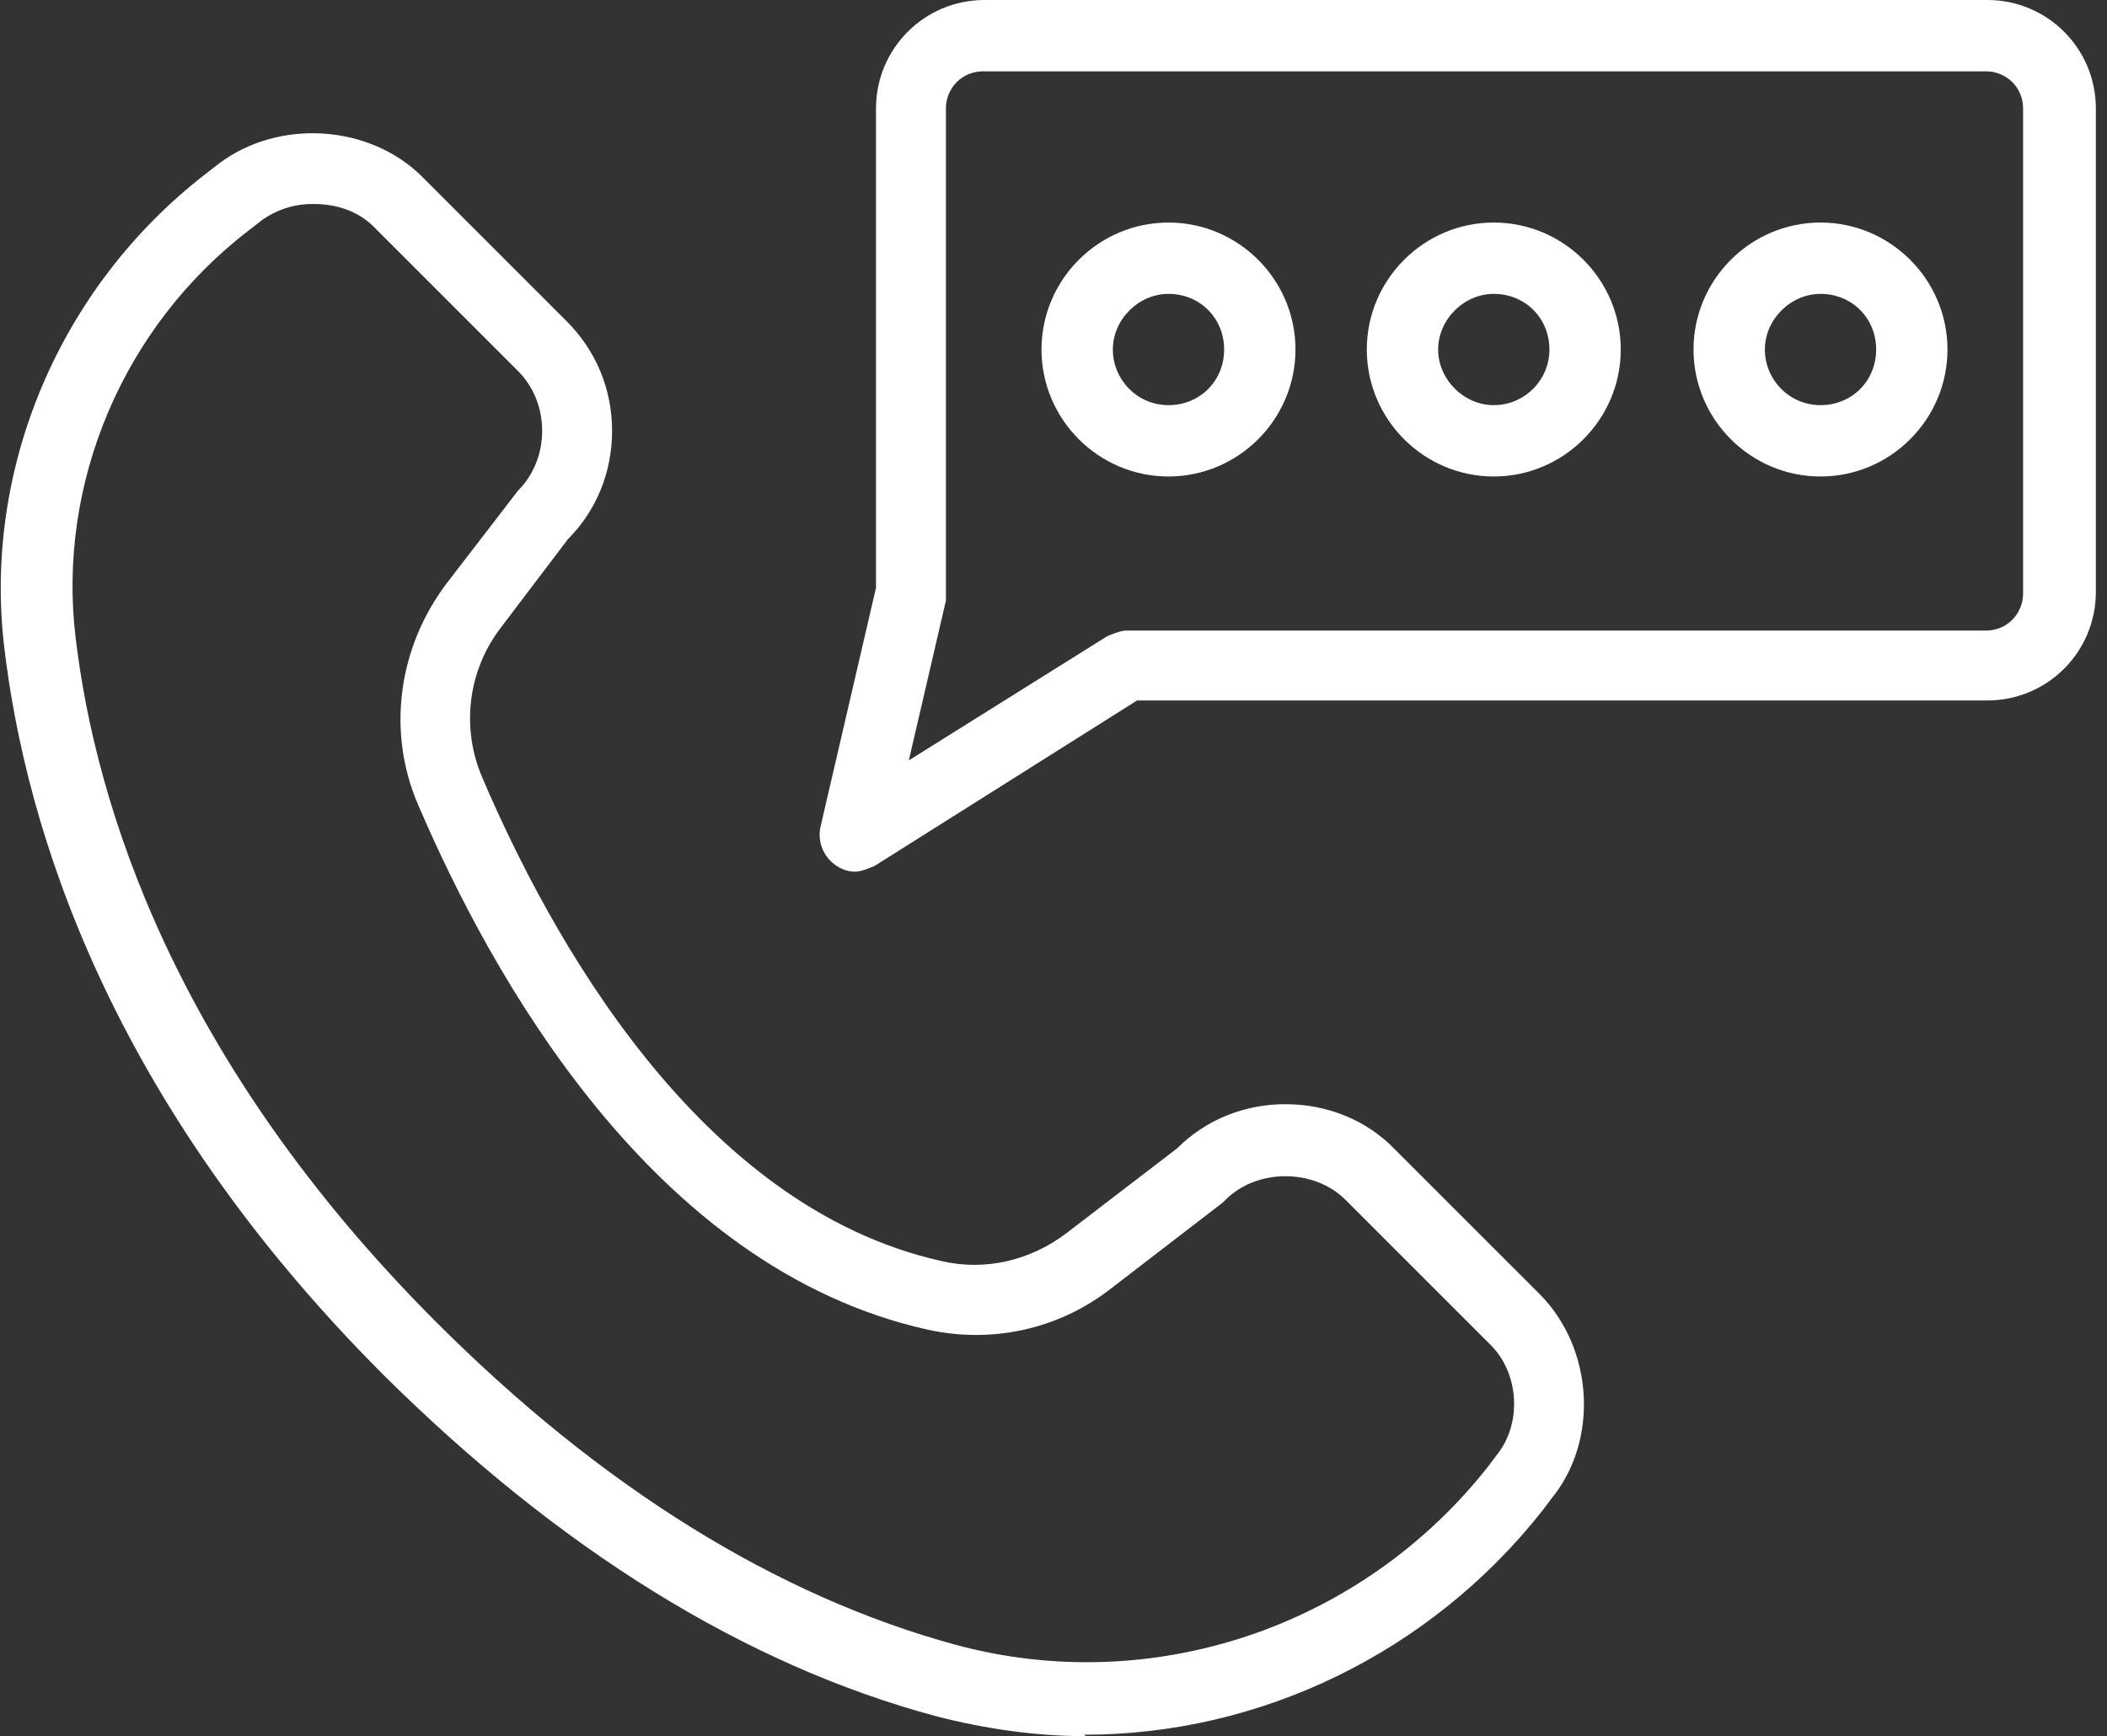 <svg width="108" height="89" viewBox="0 0 108 89" fill="none" xmlns="http://www.w3.org/2000/svg">
<rect x="0" y="0" width="108" height="89" fill="#333333" stroke="none"/>
<g clip-path="url(#clip0_123_73)">
<path d="M55.653 89C53.093 89 50.534 88.634 47.974 87.976C38.175 85.344 28.668 79.42 19.673 70.498C5.558 56.384 1.317 42.416 0.22 33.201C-0.877 23.987 3.072 14.699 10.531 8.922L11.19 8.41C14.261 6.07 18.941 6.362 21.647 9.068L29.033 16.454C30.569 17.99 31.374 19.965 31.374 22.085C31.374 24.206 30.569 26.181 29.107 27.643L25.669 32.178C23.987 34.371 23.622 37.297 24.719 39.856C28.156 47.901 35.761 61.868 48.267 64.647C50.461 65.159 52.801 64.647 54.702 63.185L60.333 58.87C61.796 57.408 63.77 56.603 65.891 56.603C68.012 56.603 70.06 57.408 71.522 58.943L78.909 66.329C81.688 69.109 81.98 73.862 79.494 76.86L79.055 77.445C73.278 84.758 64.575 88.927 55.58 88.927L55.653 89ZM16.016 10.458C15.066 10.458 14.188 10.75 13.457 11.262L12.798 11.774C6.29 16.747 2.926 24.791 3.876 32.689C4.9 41.319 8.996 54.409 22.378 67.792C30.862 76.275 39.857 81.833 48.998 84.32C59.017 87.025 69.767 83.442 76.276 75.178L76.715 74.593C78.031 72.984 77.885 70.352 76.349 68.889L68.963 61.503C67.354 59.894 64.429 59.894 62.82 61.503L62.673 61.649L56.969 66.037C54.264 68.158 50.826 68.889 47.535 68.158C33.421 65.013 25.157 49.948 21.428 41.246C19.819 37.516 20.404 33.201 22.89 29.91L26.547 25.157C27.351 24.352 27.79 23.256 27.79 22.085C27.79 20.915 27.351 19.818 26.547 19.014L19.161 11.628C18.356 10.823 17.259 10.458 16.089 10.458H16.016Z" fill="white"/>
<path d="M43.805 44.683C43.439 44.683 43.074 44.537 42.781 44.317C42.196 43.878 41.904 43.147 42.05 42.416L44.902 30.13V5.558C44.902 2.486 47.389 0 50.46 0H101.871C104.942 0 107.429 2.486 107.429 5.558V30.349C107.429 33.421 104.942 35.907 101.871 35.907H58.285L44.829 44.39C44.829 44.39 44.171 44.683 43.878 44.683H43.805ZM50.387 3.657C49.29 3.657 48.486 4.534 48.486 5.558V30.349C48.486 30.349 48.486 30.642 48.486 30.788L46.584 38.979L56.749 32.616C56.749 32.616 57.407 32.324 57.7 32.324H101.798C102.895 32.324 103.699 31.446 103.699 30.422V5.558C103.699 4.461 102.822 3.657 101.798 3.657H50.387Z" fill="white"/>
<path d="M76.568 24.426C72.984 24.426 70.059 21.5 70.059 17.917C70.059 14.334 72.984 11.408 76.568 11.408C80.151 11.408 83.076 14.334 83.076 17.917C83.076 21.5 80.151 24.426 76.568 24.426ZM76.568 15.065C75.032 15.065 73.716 16.381 73.716 17.917C73.716 19.453 75.032 20.769 76.568 20.769C78.103 20.769 79.42 19.526 79.42 17.917C79.42 16.308 78.177 15.065 76.568 15.065Z" fill="white"/>
<path d="M93.315 24.426C89.731 24.426 86.806 21.5 86.806 17.917C86.806 14.334 89.731 11.408 93.315 11.408C96.898 11.408 99.823 14.334 99.823 17.917C99.823 21.5 96.898 24.426 93.315 24.426ZM93.315 15.065C91.779 15.065 90.463 16.381 90.463 17.917C90.463 19.453 91.706 20.769 93.315 20.769C94.924 20.769 96.167 19.526 96.167 17.917C96.167 16.308 94.924 15.065 93.315 15.065Z" fill="white"/>
<path d="M59.894 24.426C56.31 24.426 53.385 21.5 53.385 17.917C53.385 14.334 56.31 11.408 59.894 11.408C63.477 11.408 66.403 14.334 66.403 17.917C66.403 21.5 63.477 24.426 59.894 24.426ZM59.894 15.065C58.358 15.065 57.042 16.381 57.042 17.917C57.042 19.453 58.285 20.769 59.894 20.769C61.503 20.769 62.746 19.526 62.746 17.917C62.746 16.308 61.503 15.065 59.894 15.065Z" fill="white"/>
</g>
<defs>
<clipPath id="clip0_123_73">
<rect width="107.429" height="89" fill="white"/>
</clipPath>
</defs>
</svg>
